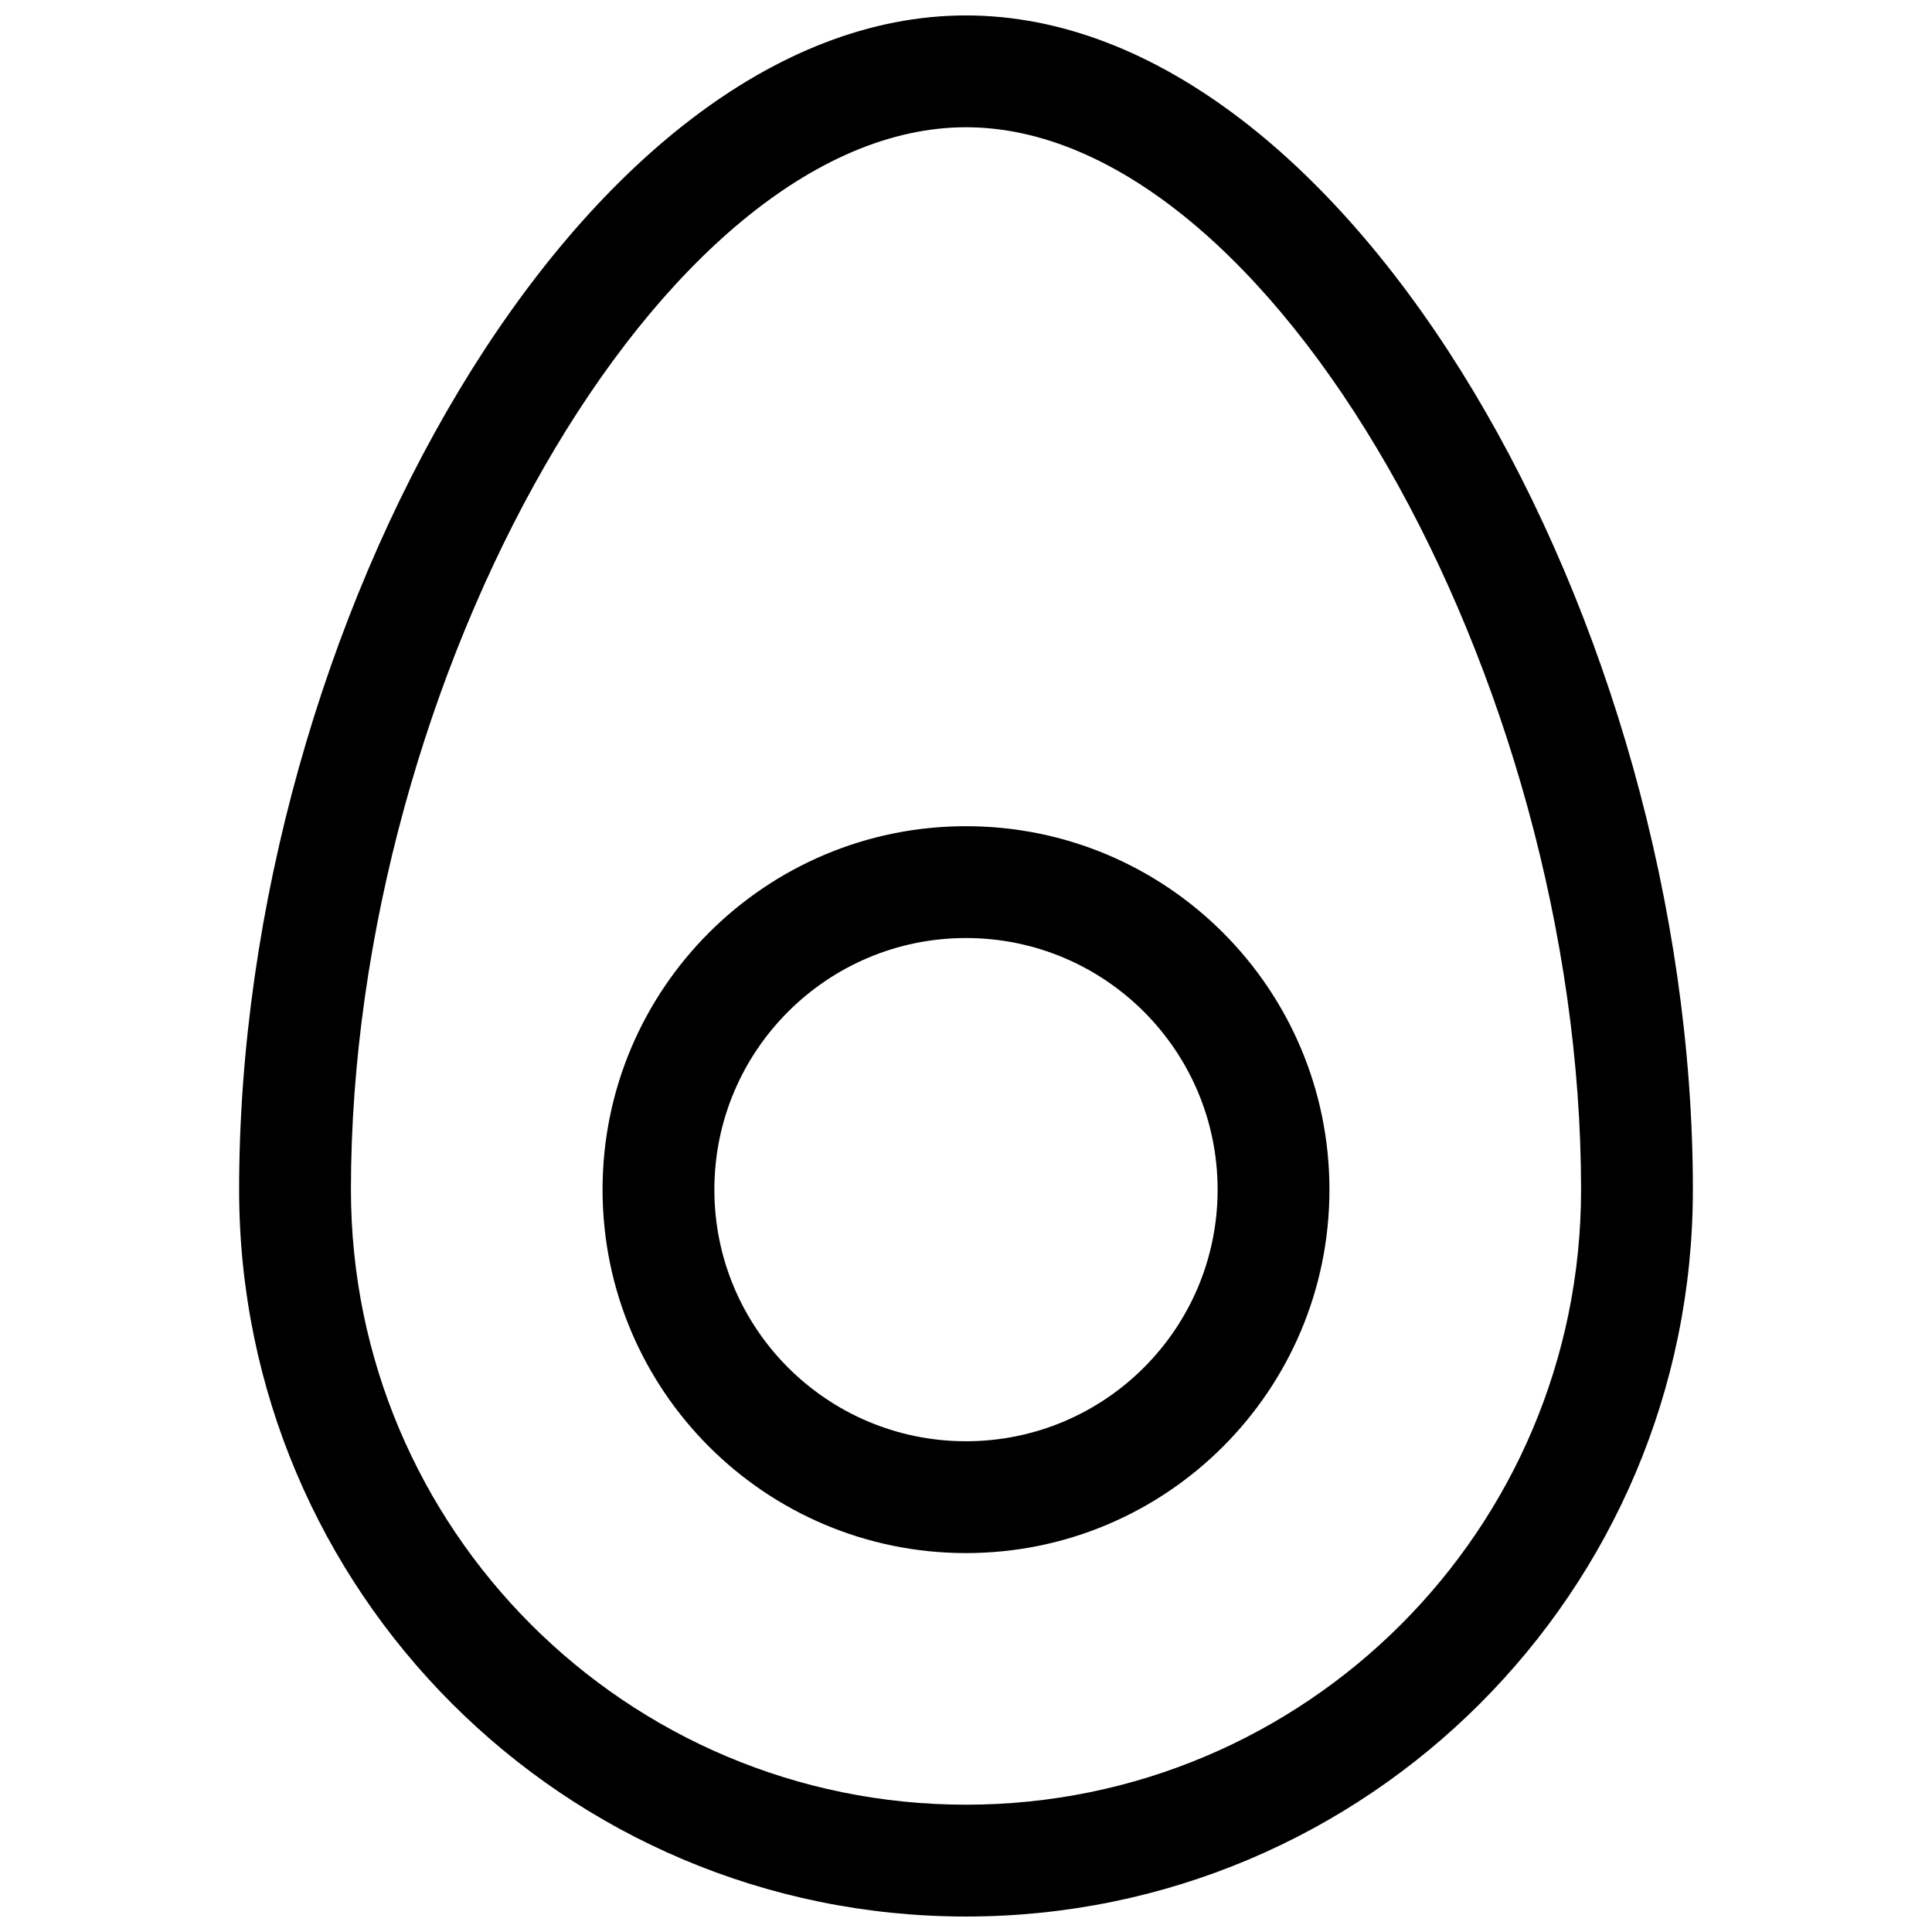 <?xml version="1.0" encoding="UTF-8"?>
<!-- Uploaded to: SVG Repo, www.svgrepo.com, Generator: SVG Repo Mixer Tools -->
<svg width="800px" height="800px" version="1.1" viewBox="144 144 512 512" xmlns="http://www.w3.org/2000/svg">
 <defs>
  <clipPath id="a">
   <path d="m207 148.09h386v503.81h-386z"/>
  </clipPath>
 </defs>
 <g clip-path="url(#a)">
  <path d="m400 651.9c-106.39 0-192.63-86.242-192.63-192.63 0-149.77 91.113-311.18 192.63-311.18 101.52 0 192.63 161.4 192.63 311.18 0 106.39-86.246 192.63-192.63 192.63zm0-29.637c90.02 0 163-72.973 163-163 0-135.58-82.398-281.54-163-281.54-80.602 0-163 145.96-163 281.54 0 90.023 72.977 163 163 163zm0-66.68c-53.195 0-96.316-43.121-96.316-96.316 0-53.195 43.121-96.316 96.316-96.316 53.191 0 96.316 43.121 96.316 96.316 0 53.195-43.125 96.316-96.316 96.316zm0-29.637c36.824 0 66.68-29.852 66.68-66.68 0-36.824-29.855-66.68-66.68-66.68-36.828 0-66.684 29.855-66.684 66.68 0 36.828 29.855 66.68 66.684 66.68z"/>
 </g>
</svg>